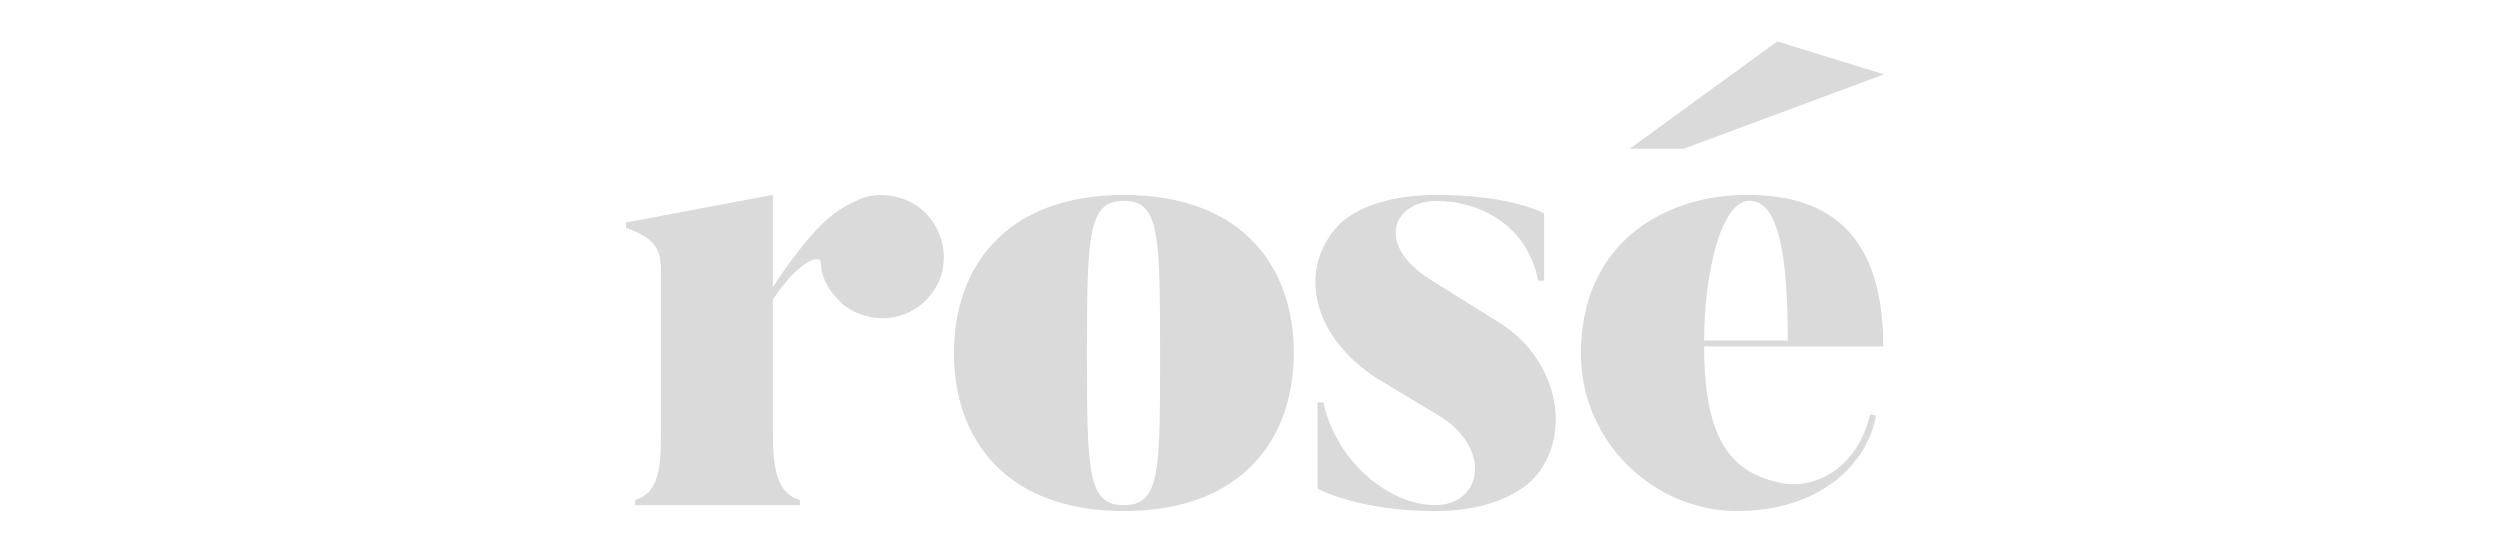 <svg xmlns="http://www.w3.org/2000/svg" width="181" height="40" fill="none"><g fill="#DADADA" clip-path="url(#a)"><path d="M67.258 21.505c-1.62 1.857-4.385 2.048-6.296.477-.903-.86-1.527-1.862-1.527-2.957 0-.619-1.527-.285-3.482 2.672v9.488c0 2.623.24 4.533 1.955 5.01v.383h-11.92v-.383c1.813-.526 1.862-2.574 1.862-5.01V19.551c0-1.67-.575-2.338-2.53-3.055v-.383l10.633-2.004v6.674c3.384-5.102 4.818-5.672 6.247-6.34 1.336-.619 3.34-.334 4.577.761 1.861 1.62 2.097 4.484.477 6.296l.004.005Zm26.412 4.052C93.67 31.804 89.903 37 81.368 37c-8.536 0-12.303-5.196-12.303-11.443s3.767-11.443 12.303-11.443c8.535 0 12.302 5.152 12.302 11.443Zm-9.68 0c0-8.629-.049-11.016-2.622-11.016-2.574 0-2.672 2.382-2.672 11.016s.05 11.016 2.672 11.016c2.623 0 2.623-2.382 2.623-11.016Zm27.229 8.869S109.406 37 103.876 37s-8.486-1.62-8.486-1.62v-6.248h.427c.953 4.435 4.911 7.44 8.059 7.44 3.384 0 4.15-3.958.526-6.34l-4.818-2.907c-4.484-2.956-5.672-7.676-2.765-10.922 0 0 1.763-2.289 7.2-2.289 5.436 0 7.774 1.336 7.774 1.336v4.867h-.427c-.86-4.293-4.577-5.77-7.342-5.77-3.099 0-4.578 3.098-.428 5.72l4.818 3.006c4.342 2.623 5.437 8.01 2.814 11.158l-.009-.005Zm25.13-9.346h-12.97c0 7.25 2.288 9.155 5.485 9.872 2.387.526 5.579-.908 6.532-4.96l.428.093c-.619 3.531-4.101 6.915-10.063 6.915-5.963 0-11.301-4.96-11.301-11.399 0-8.108 6.154-11.492 12.018-11.492 5.053 0 9.871 2.004 9.871 10.967v.005ZM128.673 3l7.725 2.382L121.9 10.77h-3.909L128.673 3Zm.761 21.648c0-6.006-.619-10.107-2.765-10.107s-3.29 5.53-3.29 10.107h6.055Z"/></g><defs><clipPath id="a"><path fill="#fff" d="M45.32 3h91.078v34H45.32z"/></clipPath></defs></svg>